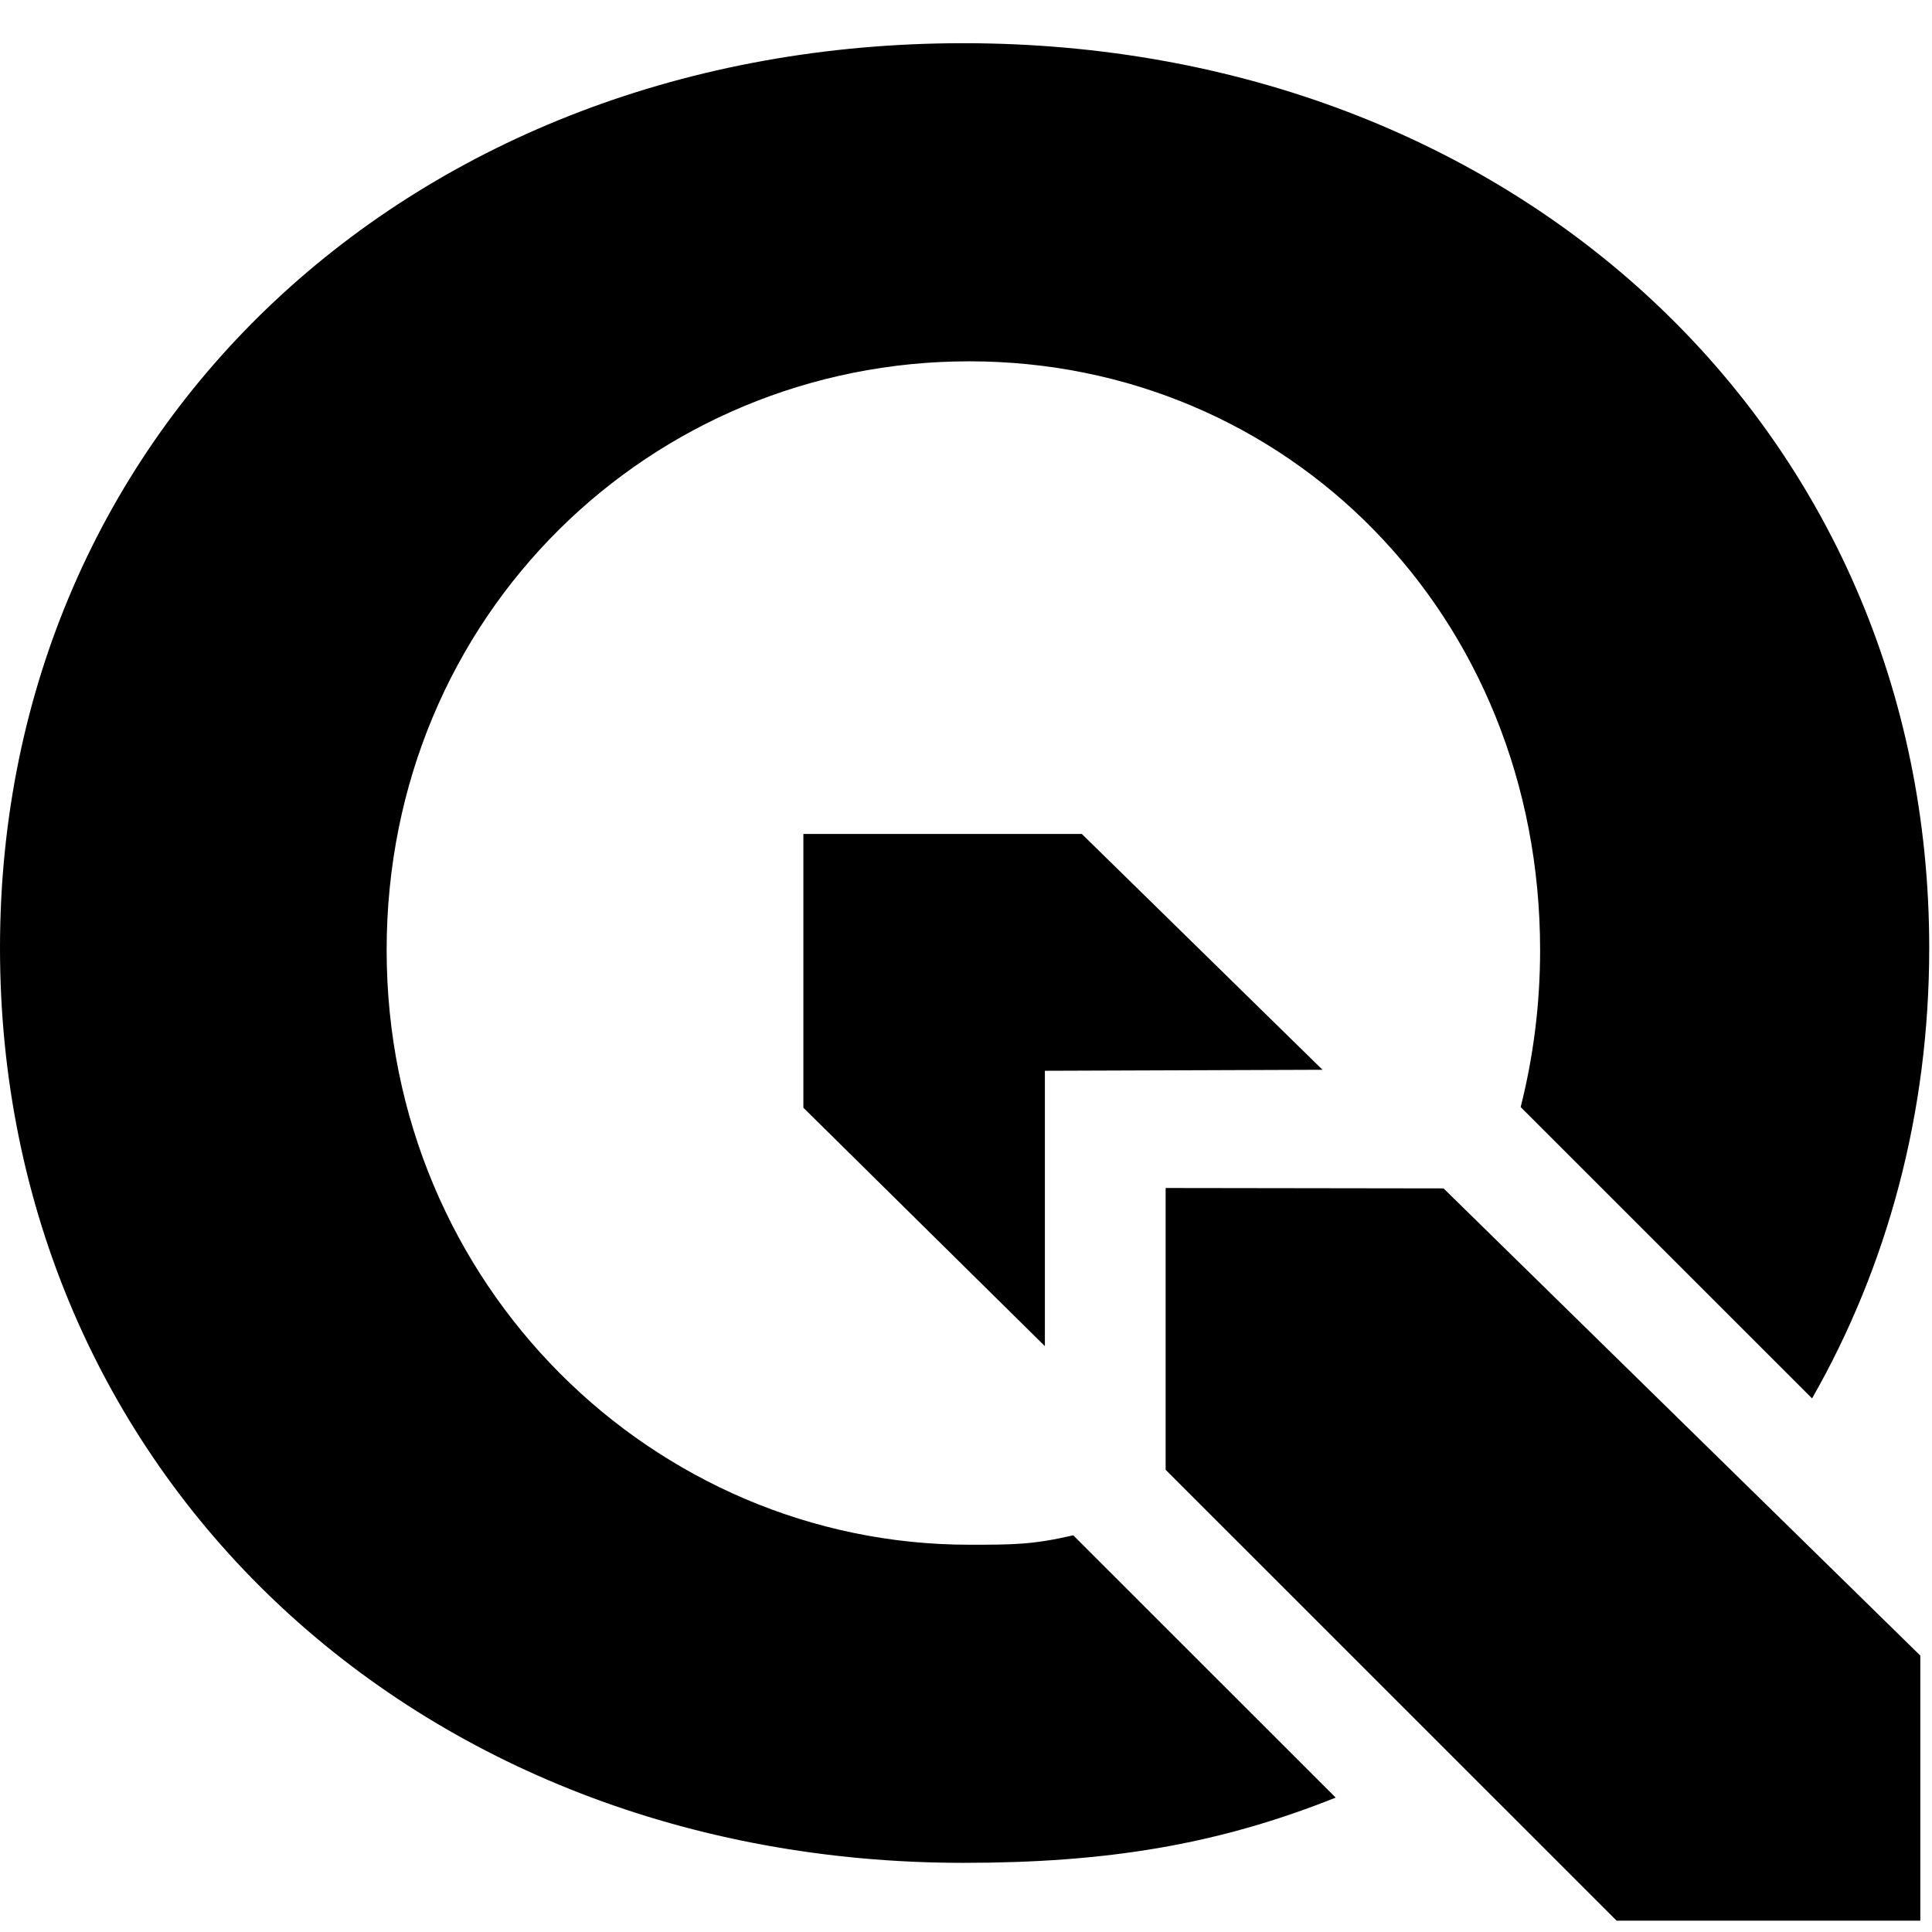 <?xml version="1.0" encoding="utf-8"?>
<!-- Generator: Adobe Illustrator 16.0.0, SVG Export Plug-In . SVG Version: 6.00 Build 0)  -->
<!DOCTYPE svg PUBLIC "-//W3C//DTD SVG 1.1//EN" "http://www.w3.org/Graphics/SVG/1.1/DTD/svg11.dtd">
<svg version="1.1" id="Layer_1" xmlns="http://www.w3.org/2000/svg" xmlns:xlink="http://www.w3.org/1999/xlink" x="0px" y="0px"
	 width="64px" height="64px" viewBox="0 0 64 64" enable-background="new 0 0 64 64" xml:space="preserve">
<polygon points="34.613,35.471 43.81,35.438 35.836,27.625 26.613,27.625 26.613,36.695 34.613,44.593 "/>
<polygon points="63.613,54.844 47.819,39.367 38.613,39.354 38.613,48.688 53.553,63.625 63.613,63.625 "/>
<path d="M35.553,50.859c-1.359,0.313-1.988,0.312-3.446,0.312c-10.429,0-19.299-8.575-19.299-19.696
	c0-11.12,8.772-19.506,19.299-19.506s18.911,8.387,18.911,19.506c0,1.809-0.227,3.548-0.644,5.198l9.653,9.651
	c2.488-4.36,3.881-9.43,3.881-14.922c0-17.138-13.678-29.971-31.997-29.971C13.677,1.431,0,14.179,0,31.401
	c0,17.306,13.677,30.308,31.912,30.308c4.708,0,8.394-0.586,12.334-2.161L35.553,50.859z"/>
</svg>
